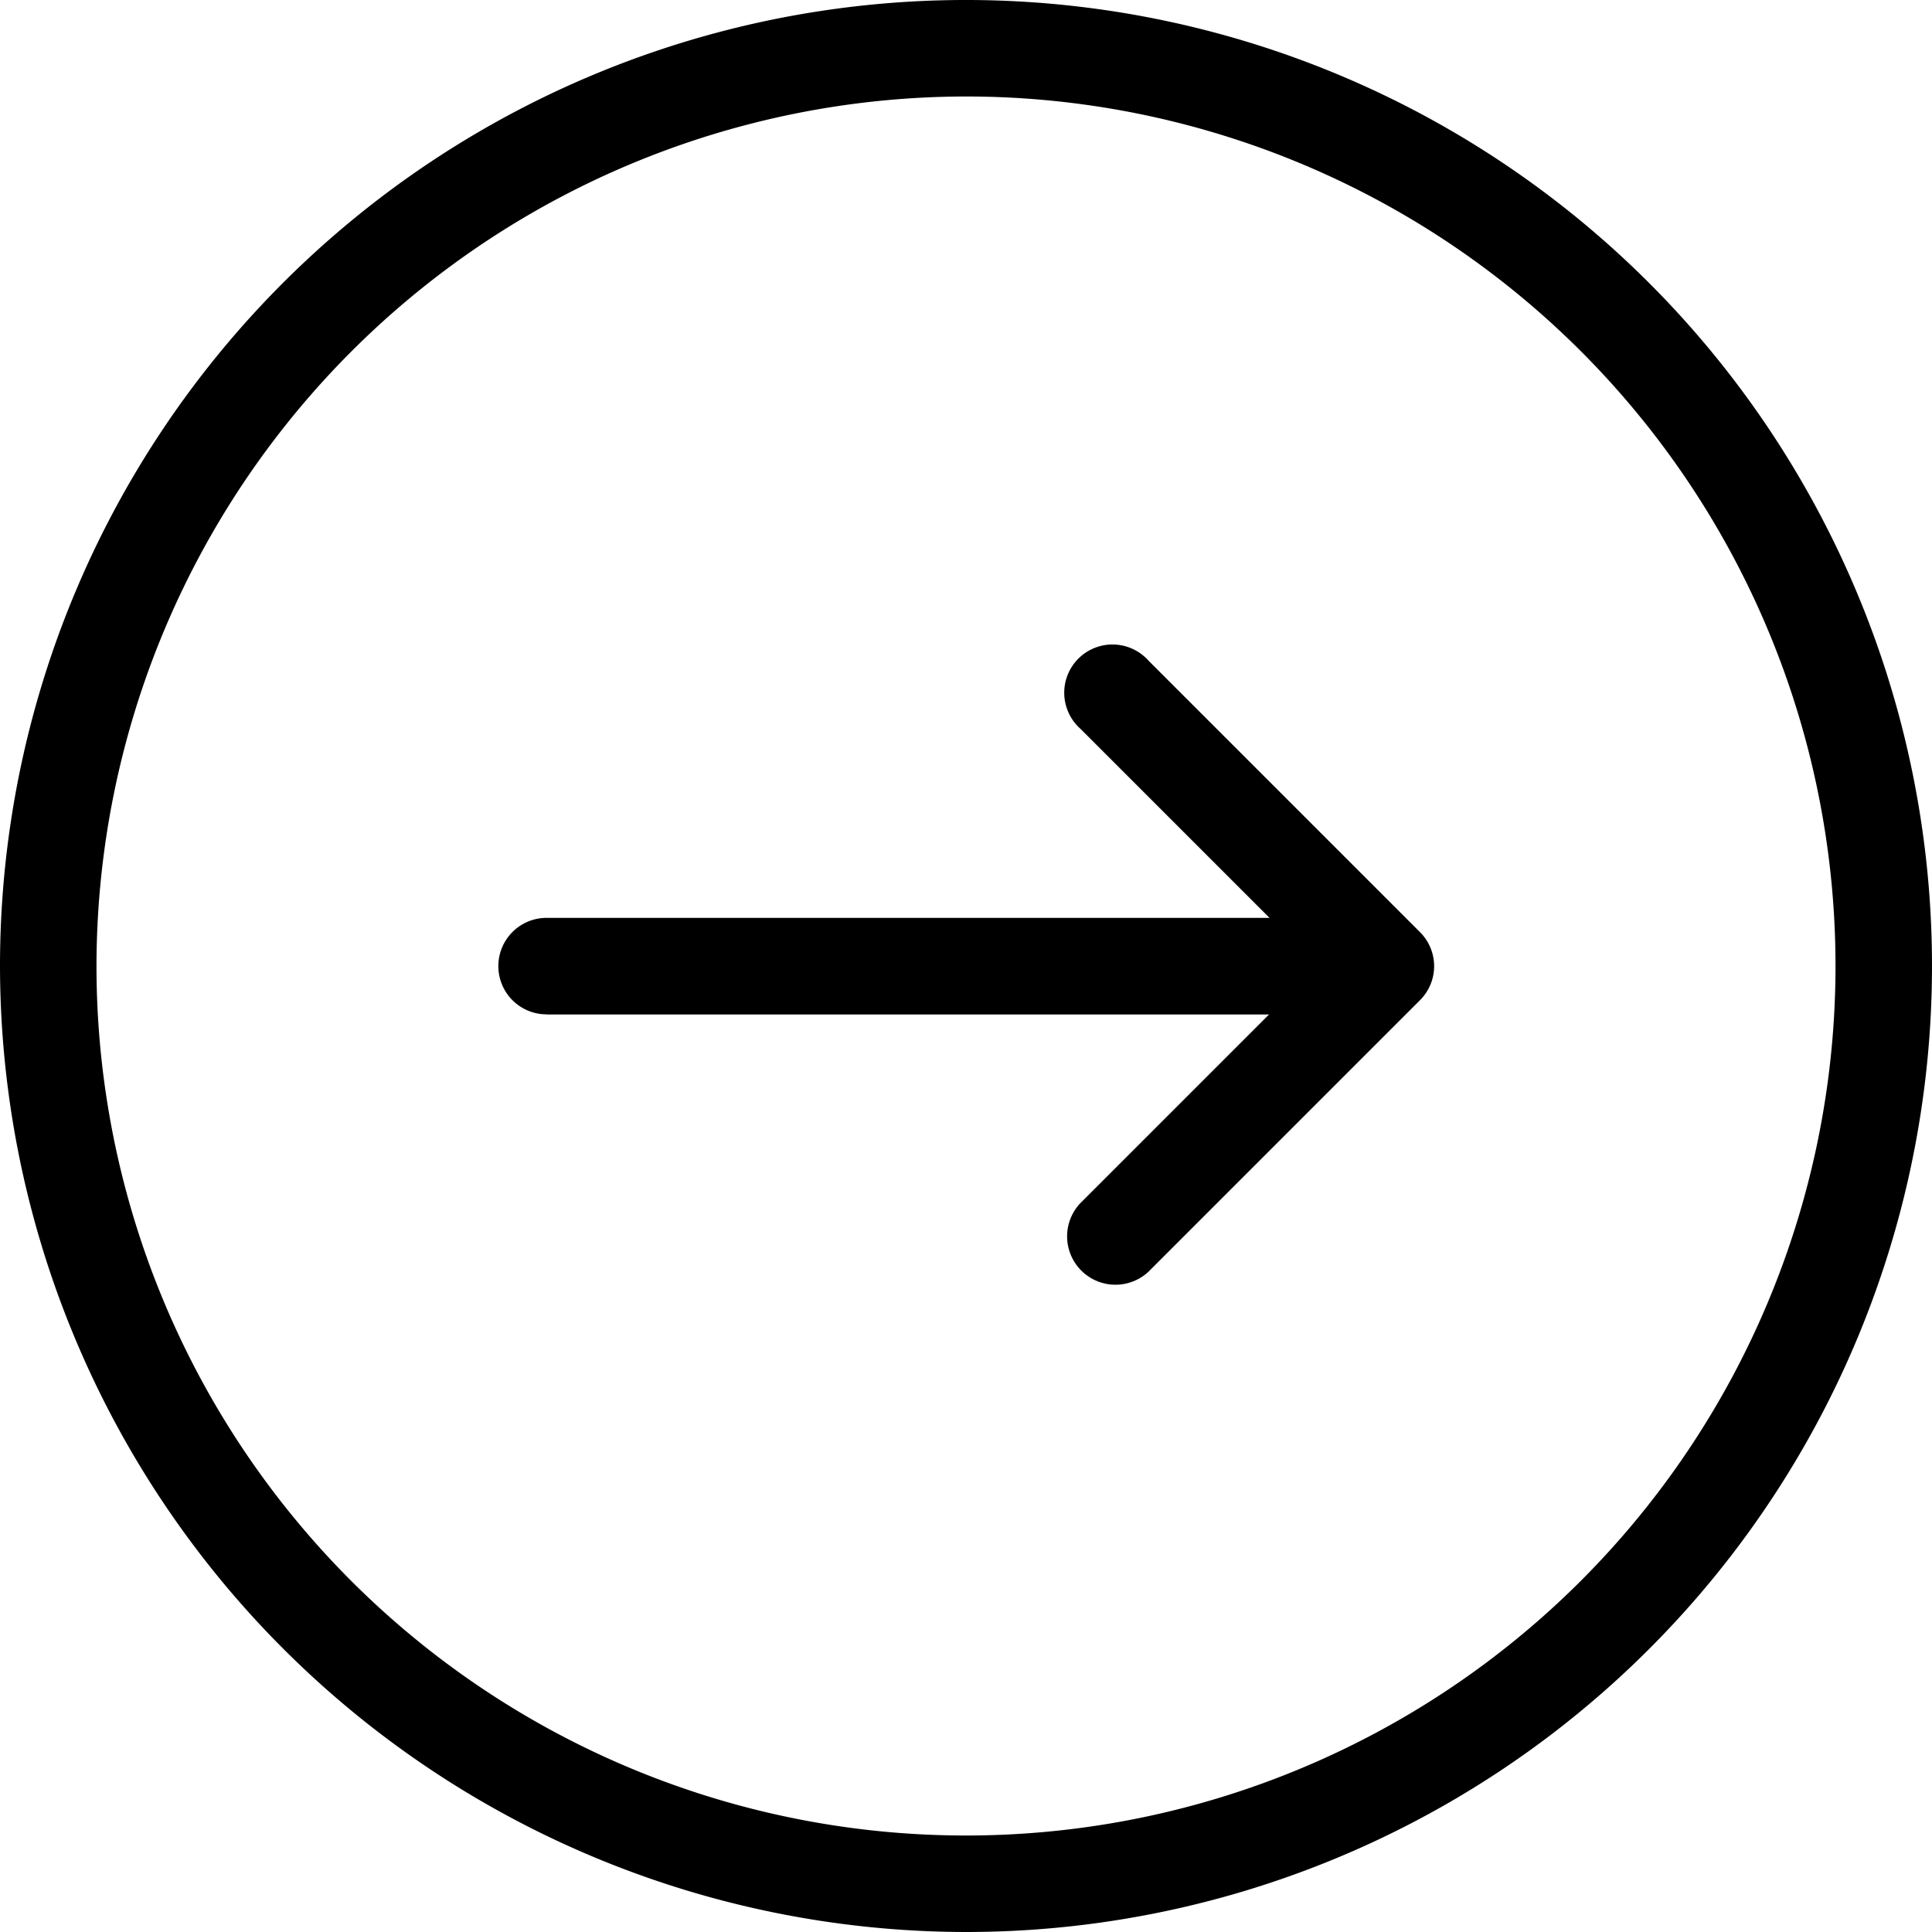 <svg xmlns="http://www.w3.org/2000/svg" width="17.5" height="17.5" viewBox="0 0 17.5 17.5"><path d="M8.75,17.5A8.75,8.75,0,1,0,0,8.75,8.76,8.76,0,0,0,8.75,17.5ZM8.75.874A7.876,7.876,0,1,1,.874,8.75,7.884,7.884,0,0,1,8.75.874Z"/><path d="M126.839,167.433h6.545l-1.713,1.713a.438.438,0,0,0,.621.617l2.459-2.459a.435.435,0,0,0,0-.617l-2.459-2.459a.437.437,0,1,0-.617.617l1.713,1.713h-6.548a.437.437,0,1,0,0,.874Z" transform="translate(-121.889 -158.244)"/></svg>